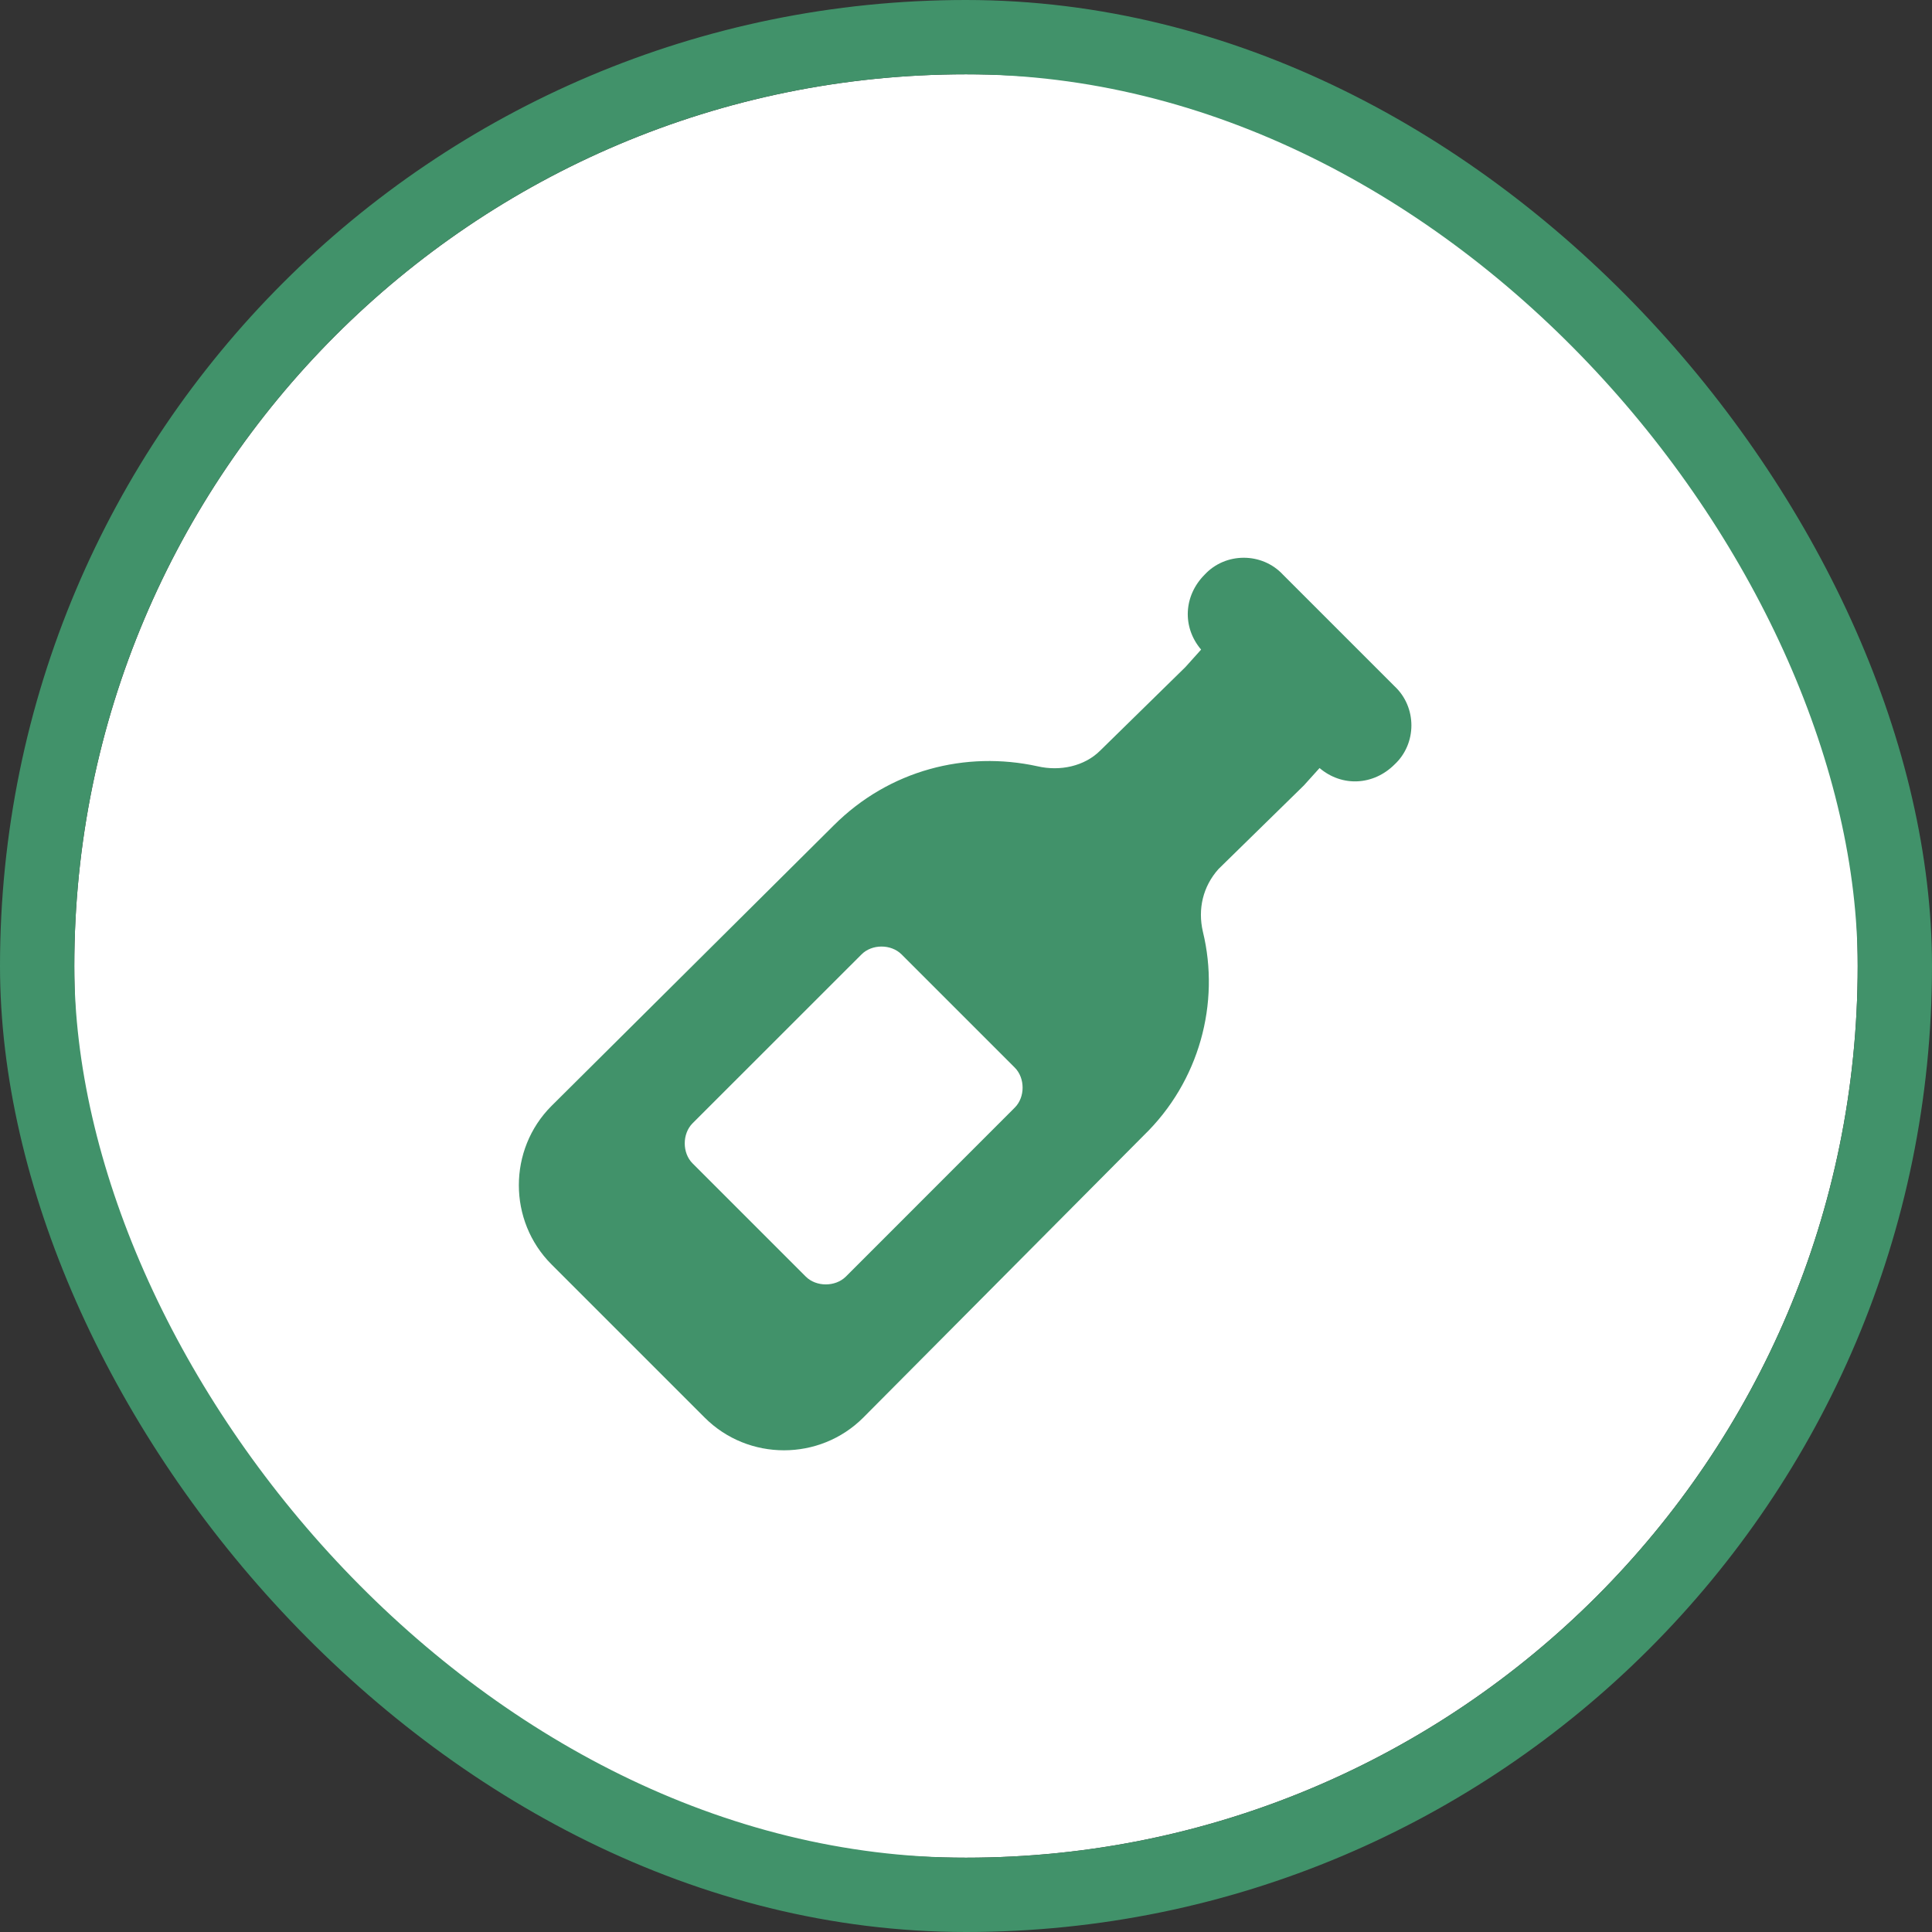 <svg width="26" height="26" viewBox="0 0 26 26" fill="none" xmlns="http://www.w3.org/2000/svg">
    <rect x="0" y="0" width="26" height="26" fill="#333333" stroke="none"/>
    <path d="M25 13C25 19.627 19.627 25 13 25C6.373 25 1 19.627 1 13C1 6.373 6.373 1 13 1C19.627 1 25 6.373 25 13Z" fill="white"/>
    <path d="M16.211 7.734C16.492 7.43 16.984 7.43 17.266 7.734L18.766 9.234C19.07 9.516 19.07 10.008 18.766 10.289C18.484 10.57 18.062 10.594 17.758 10.336L17.547 10.57L16.398 11.695C16.188 11.93 16.117 12.234 16.188 12.539C16.422 13.5 16.141 14.555 15.391 15.281L11.617 19.078C11.031 19.664 10.07 19.664 9.484 19.078L7.422 17.016C6.836 16.43 6.836 15.469 7.422 14.883L11.219 11.109C11.969 10.359 13 10.102 13.961 10.312C14.266 10.383 14.594 10.312 14.805 10.102L15.953 8.977L16.164 8.742C15.906 8.438 15.93 8.016 16.211 7.734ZM9.32 15.656L10.844 17.18C10.984 17.32 11.242 17.32 11.383 17.18L13.656 14.906C13.797 14.766 13.797 14.508 13.656 14.367L12.133 12.844C11.992 12.703 11.734 12.703 11.594 12.844L9.32 15.117C9.18 15.258 9.18 15.516 9.32 15.656Z" fill="#41926A"/>
    <rect x="0.5" y="0.5" width="25" height="25" rx="12.5" stroke="#41926A"/>
</svg>
